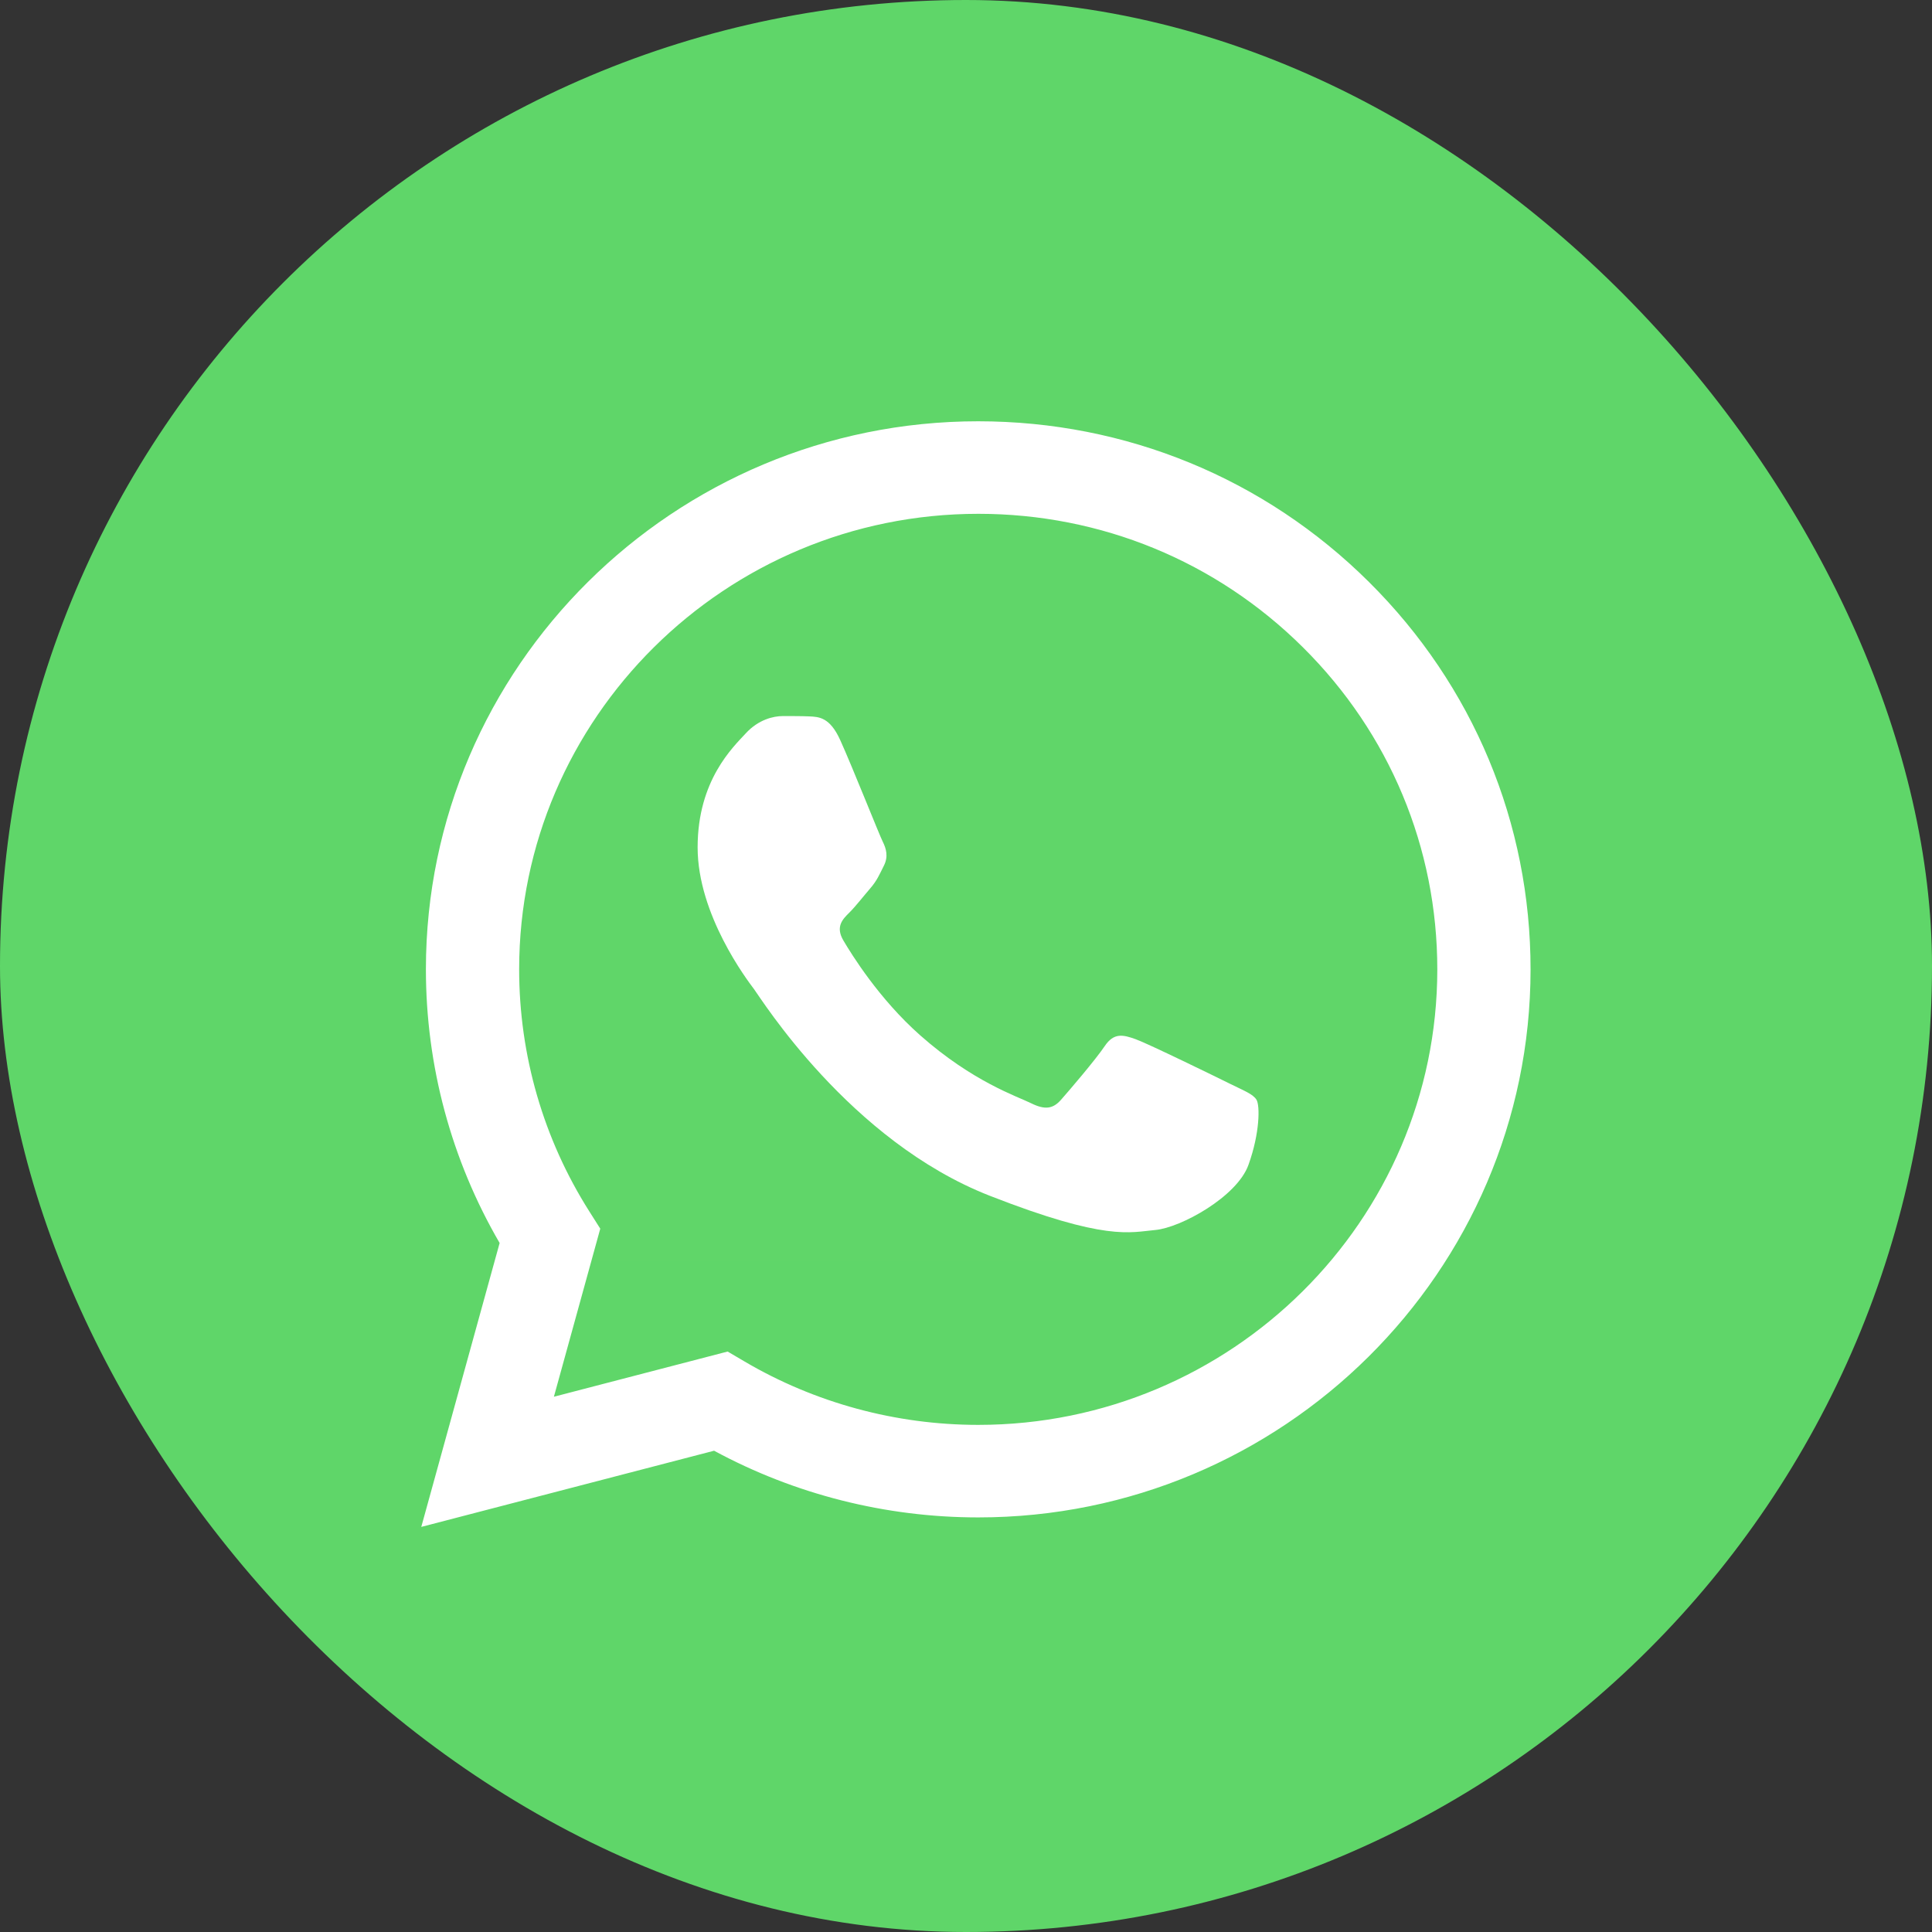 <svg width="56" height="56" viewBox="0 0 56 56" fill="none" xmlns="http://www.w3.org/2000/svg">
<rect x="0" y="0" width="56" height="56" fill="#333333" stroke="none"/>
<rect width="56" height="56" rx="28" fill="#5FD669"/>
<g clip-path="url(#clip0_1436_1099)">
<path d="M12.897 28.095C12.896 30.796 13.608 33.434 14.96 35.759L12.768 43.703L20.961 41.571C23.227 42.795 25.766 43.437 28.346 43.437H28.352C36.87 43.437 43.803 36.56 43.807 28.107C43.809 24.011 42.203 20.159 39.284 17.262C36.367 14.364 32.486 12.768 28.352 12.766C19.834 12.766 12.901 19.642 12.897 28.095" fill="url(#paint0_linear_1436_1099)"/>
<path d="M12.345 28.09C12.344 30.889 13.081 33.621 14.482 36.029L12.211 44.258L20.698 42.05C23.036 43.315 25.669 43.982 28.348 43.983H28.355C37.178 43.983 44.36 36.858 44.364 28.103C44.366 23.86 42.702 19.869 39.679 16.868C36.657 13.867 32.637 12.213 28.355 12.211C19.53 12.211 12.349 19.334 12.345 28.09ZM17.399 35.614L17.083 35.115C15.751 33.014 15.047 30.585 15.048 28.091C15.051 20.814 21.02 14.893 28.36 14.893C31.914 14.894 35.255 16.269 37.767 18.764C40.279 21.258 41.662 24.575 41.661 28.102C41.658 35.379 35.689 41.301 28.355 41.301H28.349C25.962 41.3 23.619 40.663 21.577 39.461L21.091 39.175L16.055 40.485L17.399 35.614Z" fill="url(#paint1_linear_1436_1099)"/>
<path d="M24.354 21.451C24.055 20.79 23.739 20.777 23.454 20.765C23.221 20.755 22.954 20.756 22.687 20.756C22.421 20.756 21.987 20.855 21.621 21.252C21.254 21.65 20.221 22.61 20.221 24.562C20.221 26.515 21.654 28.403 21.854 28.668C22.054 28.932 24.621 33.068 28.687 34.659C32.066 35.981 32.754 35.718 33.487 35.652C34.221 35.586 35.854 34.692 36.187 33.765C36.521 32.838 36.521 32.044 36.421 31.878C36.321 31.712 36.054 31.613 35.654 31.415C35.254 31.216 33.287 30.256 32.921 30.123C32.554 29.991 32.287 29.925 32.02 30.323C31.754 30.719 30.988 31.613 30.754 31.878C30.521 32.143 30.287 32.176 29.887 31.978C29.487 31.779 28.199 31.36 26.671 30.008C25.481 28.956 24.679 27.657 24.445 27.259C24.212 26.862 24.42 26.647 24.621 26.45C24.8 26.272 25.021 25.986 25.221 25.754C25.421 25.523 25.487 25.357 25.62 25.092C25.754 24.828 25.687 24.596 25.587 24.397C25.487 24.199 24.71 22.236 24.354 21.451Z" fill="white"/>
</g>
<defs>
<linearGradient id="paint0_linear_1436_1099" x1="1564.74" y1="3106.51" x2="1564.74" y2="12.766" gradientUnits="userSpaceOnUse">
<stop stop-color="#1FAF38"/>
<stop offset="1" stop-color="#60D669"/>
</linearGradient>
<linearGradient id="paint1_linear_1436_1099" x1="1619.87" y1="3216.89" x2="1619.87" y2="12.211" gradientUnits="userSpaceOnUse">
<stop stop-color="#F9F9F9"/>
<stop offset="1" stop-color="white"/>
</linearGradient>
<clipPath id="clip0_1436_1099">
<rect width="32.153" height="32.153" fill="white" transform="translate(12.211 12.211)"/>
</clipPath>
</defs>
</svg>
